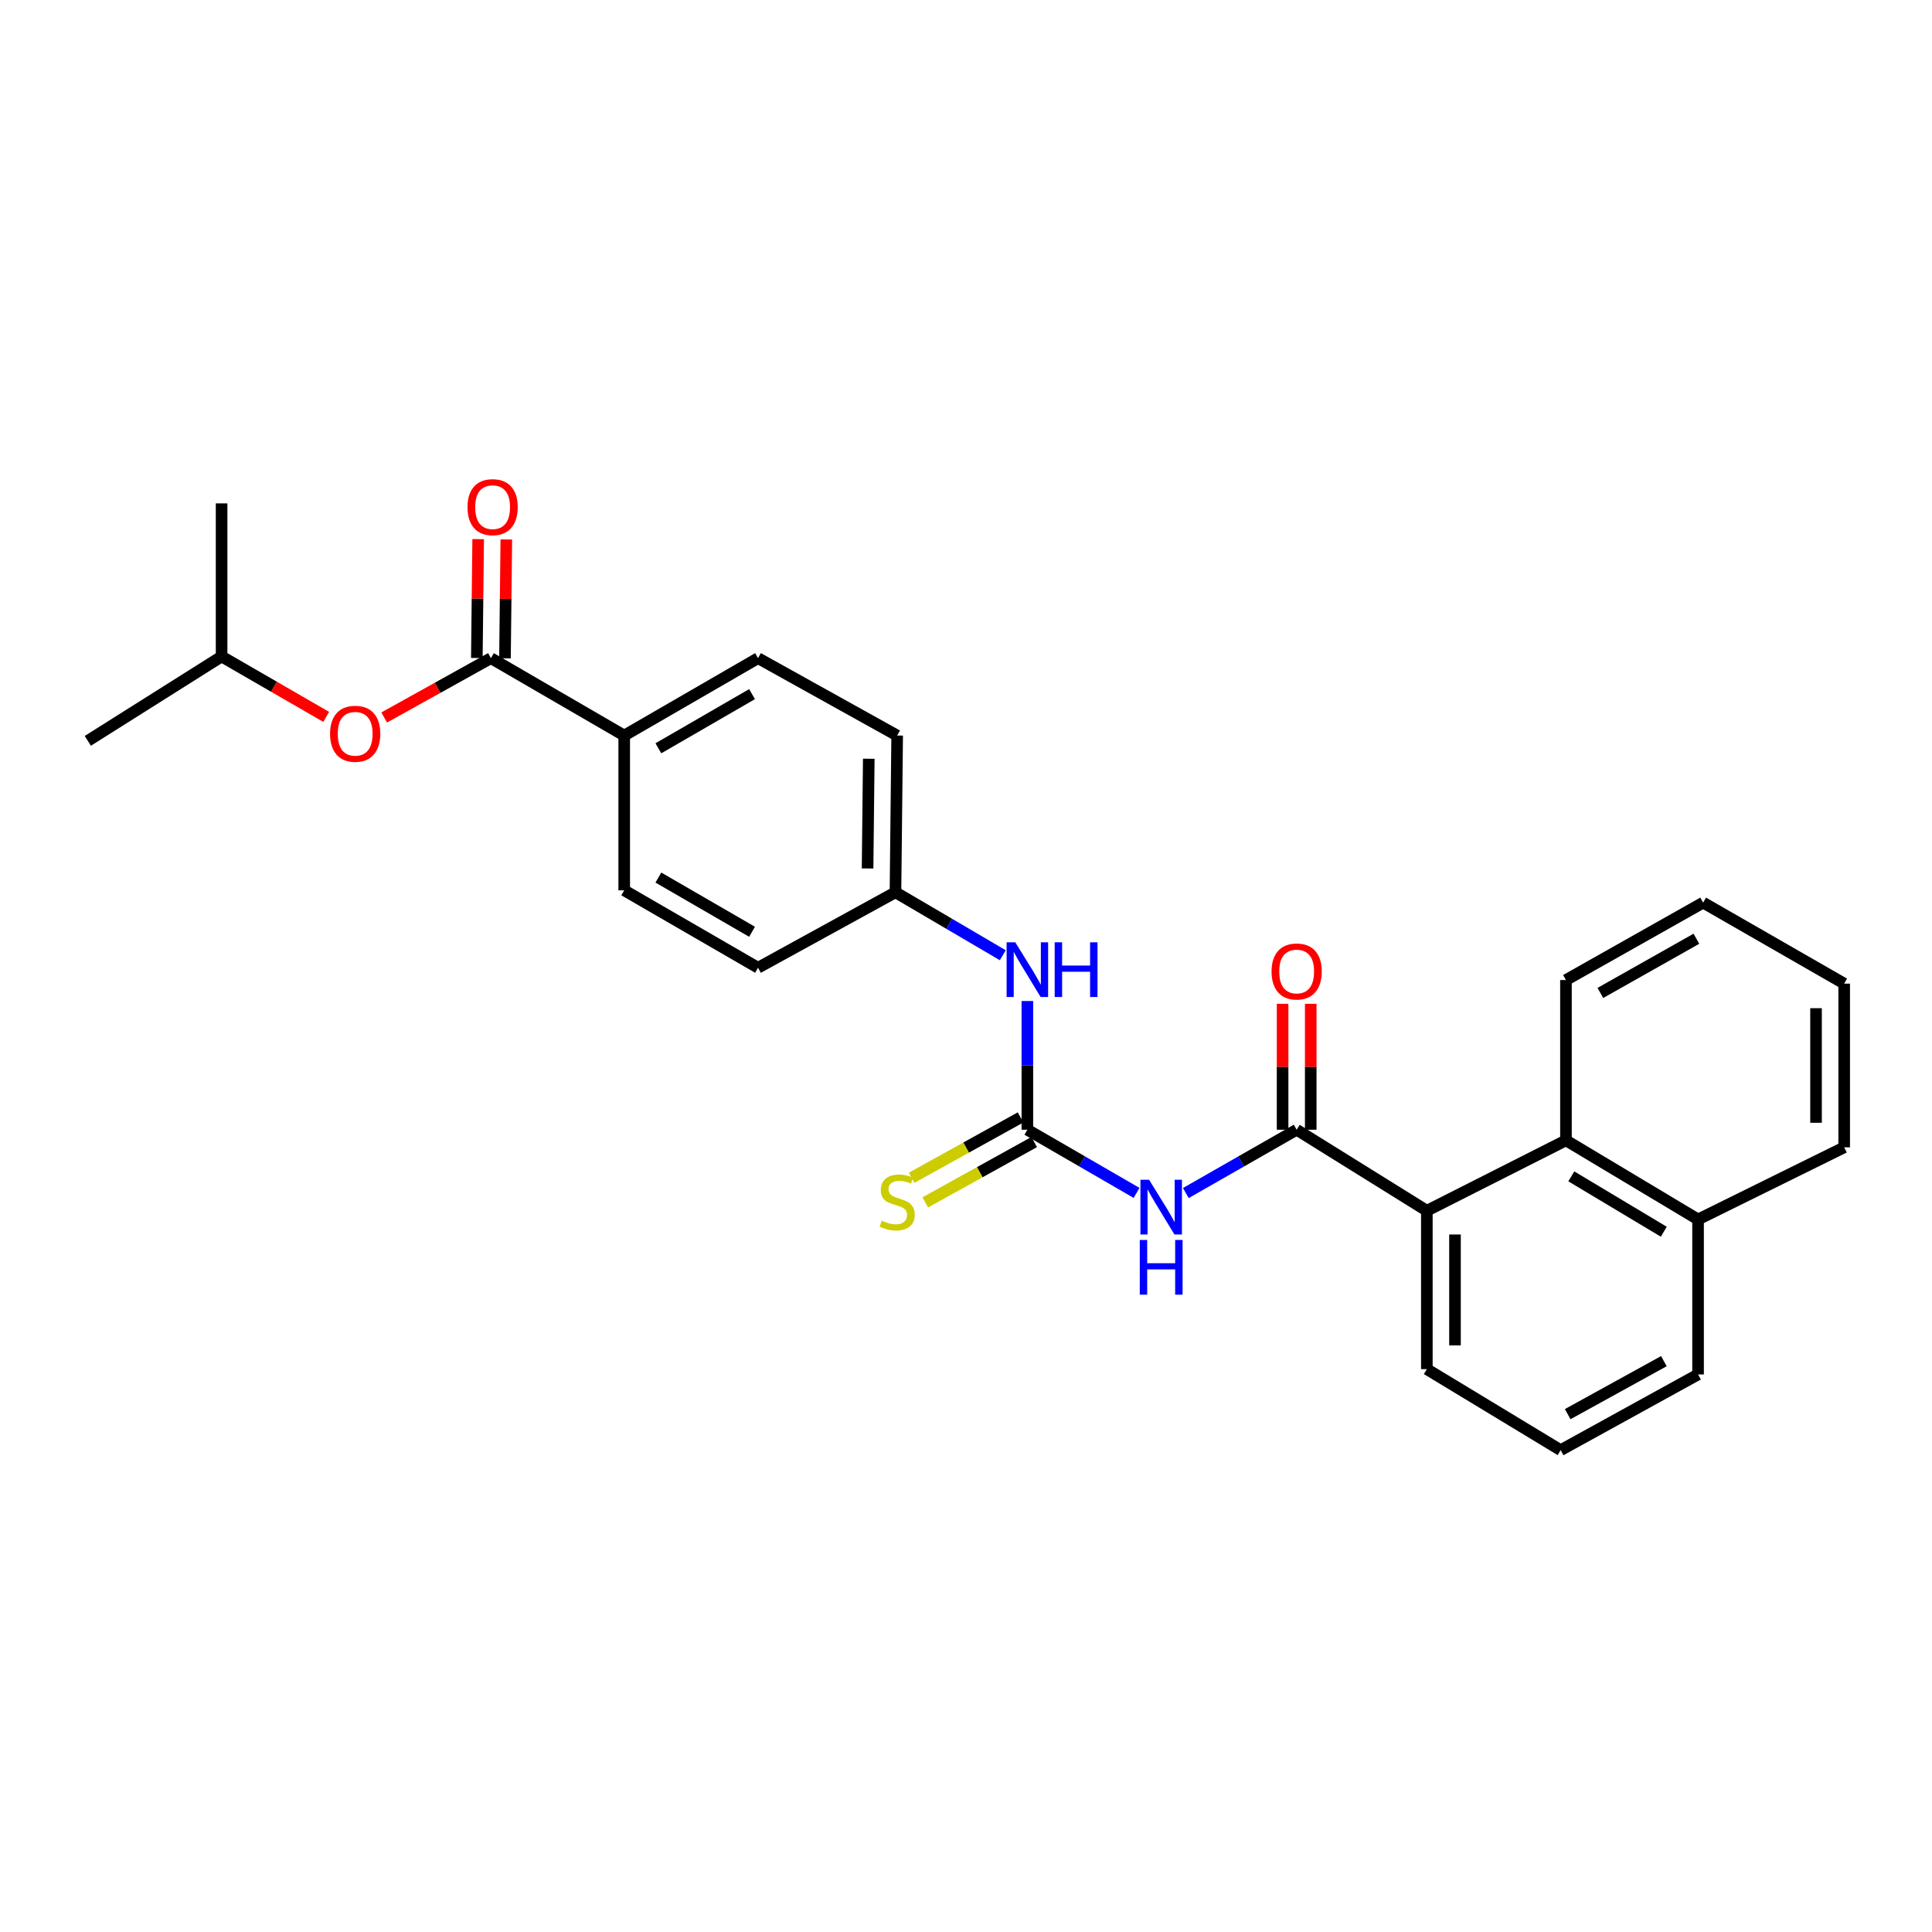 <?xml version='1.0' encoding='iso-8859-1'?>
<svg version='1.1' baseProfile='full'
              xmlns='http://www.w3.org/2000/svg'
                      xmlns:rdkit='http://www.rdkit.org/xml'
                      xmlns:xlink='http://www.w3.org/1999/xlink'
                  xml:space='preserve'
width='1000px' height='1000px' viewBox='0 0 1000 1000'>
<!-- END OF HEADER -->
<rect style='opacity:1.0;fill:#FFFFFF;stroke:none' width='1000' height='1000' x='0' y='0'> </rect>
<path class='bond-0' d='M 613.784,617.52 L 642.468,601.134' style='fill:none;fill-rule:evenodd;stroke:#0000FF;stroke-width:6px;stroke-linecap:butt;stroke-linejoin:miter;stroke-opacity:1' />
<path class='bond-0' d='M 642.468,601.134 L 671.152,584.749' style='fill:none;fill-rule:evenodd;stroke:#000000;stroke-width:6px;stroke-linecap:butt;stroke-linejoin:miter;stroke-opacity:1' />
<path class='bond-1' d='M 588.285,617.44 L 560.025,601.094' style='fill:none;fill-rule:evenodd;stroke:#0000FF;stroke-width:6px;stroke-linecap:butt;stroke-linejoin:miter;stroke-opacity:1' />
<path class='bond-1' d='M 560.025,601.094 L 531.765,584.749' style='fill:none;fill-rule:evenodd;stroke:#000000;stroke-width:6px;stroke-linecap:butt;stroke-linejoin:miter;stroke-opacity:1' />
<path class='bond-2' d='M 671.152,584.749 L 738.534,626.679' style='fill:none;fill-rule:evenodd;stroke:#000000;stroke-width:6px;stroke-linecap:butt;stroke-linejoin:miter;stroke-opacity:1' />
<path class='bond-9' d='M 678.435,584.749 L 678.435,552.158' style='fill:none;fill-rule:evenodd;stroke:#000000;stroke-width:6px;stroke-linecap:butt;stroke-linejoin:miter;stroke-opacity:1' />
<path class='bond-9' d='M 678.435,552.158 L 678.435,519.568' style='fill:none;fill-rule:evenodd;stroke:#FF0000;stroke-width:6px;stroke-linecap:butt;stroke-linejoin:miter;stroke-opacity:1' />
<path class='bond-9' d='M 663.868,584.749 L 663.868,552.158' style='fill:none;fill-rule:evenodd;stroke:#000000;stroke-width:6px;stroke-linecap:butt;stroke-linejoin:miter;stroke-opacity:1' />
<path class='bond-9' d='M 663.868,552.158 L 663.868,519.568' style='fill:none;fill-rule:evenodd;stroke:#FF0000;stroke-width:6px;stroke-linecap:butt;stroke-linejoin:miter;stroke-opacity:1' />
<path class='bond-5' d='M 531.765,584.749 L 531.765,551.436' style='fill:none;fill-rule:evenodd;stroke:#000000;stroke-width:6px;stroke-linecap:butt;stroke-linejoin:miter;stroke-opacity:1' />
<path class='bond-5' d='M 531.765,551.436 L 531.765,518.123' style='fill:none;fill-rule:evenodd;stroke:#0000FF;stroke-width:6px;stroke-linecap:butt;stroke-linejoin:miter;stroke-opacity:1' />
<path class='bond-7' d='M 528.236,578.377 L 500.043,593.995' style='fill:none;fill-rule:evenodd;stroke:#000000;stroke-width:6px;stroke-linecap:butt;stroke-linejoin:miter;stroke-opacity:1' />
<path class='bond-7' d='M 500.043,593.995 L 471.851,609.613' style='fill:none;fill-rule:evenodd;stroke:#CCCC00;stroke-width:6px;stroke-linecap:butt;stroke-linejoin:miter;stroke-opacity:1' />
<path class='bond-7' d='M 535.295,591.12 L 507.102,606.738' style='fill:none;fill-rule:evenodd;stroke:#000000;stroke-width:6px;stroke-linecap:butt;stroke-linejoin:miter;stroke-opacity:1' />
<path class='bond-7' d='M 507.102,606.738 L 478.91,622.356' style='fill:none;fill-rule:evenodd;stroke:#CCCC00;stroke-width:6px;stroke-linecap:butt;stroke-linejoin:miter;stroke-opacity:1' />
<path class='bond-4' d='M 738.534,626.679 L 810.538,590.244' style='fill:none;fill-rule:evenodd;stroke:#000000;stroke-width:6px;stroke-linecap:butt;stroke-linejoin:miter;stroke-opacity:1' />
<path class='bond-17' d='M 738.534,626.679 L 738.534,708.669' style='fill:none;fill-rule:evenodd;stroke:#000000;stroke-width:6px;stroke-linecap:butt;stroke-linejoin:miter;stroke-opacity:1' />
<path class='bond-17' d='M 753.102,638.977 L 753.102,696.371' style='fill:none;fill-rule:evenodd;stroke:#000000;stroke-width:6px;stroke-linecap:butt;stroke-linejoin:miter;stroke-opacity:1' />
<path class='bond-3' d='M 254.093,340.663 L 323.094,380.715' style='fill:none;fill-rule:evenodd;stroke:#000000;stroke-width:6px;stroke-linecap:butt;stroke-linejoin:miter;stroke-opacity:1' />
<path class='bond-6' d='M 254.093,340.663 L 226.47,356.019' style='fill:none;fill-rule:evenodd;stroke:#000000;stroke-width:6px;stroke-linecap:butt;stroke-linejoin:miter;stroke-opacity:1' />
<path class='bond-6' d='M 226.47,356.019 L 198.847,371.375' style='fill:none;fill-rule:evenodd;stroke:#FF0000;stroke-width:6px;stroke-linecap:butt;stroke-linejoin:miter;stroke-opacity:1' />
<path class='bond-10' d='M 261.376,340.745 L 261.723,309.981' style='fill:none;fill-rule:evenodd;stroke:#000000;stroke-width:6px;stroke-linecap:butt;stroke-linejoin:miter;stroke-opacity:1' />
<path class='bond-10' d='M 261.723,309.981 L 262.07,279.217' style='fill:none;fill-rule:evenodd;stroke:#FF0000;stroke-width:6px;stroke-linecap:butt;stroke-linejoin:miter;stroke-opacity:1' />
<path class='bond-10' d='M 246.81,340.58 L 247.157,309.817' style='fill:none;fill-rule:evenodd;stroke:#000000;stroke-width:6px;stroke-linecap:butt;stroke-linejoin:miter;stroke-opacity:1' />
<path class='bond-10' d='M 247.157,309.817 L 247.503,279.053' style='fill:none;fill-rule:evenodd;stroke:#FF0000;stroke-width:6px;stroke-linecap:butt;stroke-linejoin:miter;stroke-opacity:1' />
<path class='bond-13' d='M 810.538,590.244 L 878.916,631.186' style='fill:none;fill-rule:evenodd;stroke:#000000;stroke-width:6px;stroke-linecap:butt;stroke-linejoin:miter;stroke-opacity:1' />
<path class='bond-13' d='M 813.311,608.883 L 861.176,637.543' style='fill:none;fill-rule:evenodd;stroke:#000000;stroke-width:6px;stroke-linecap:butt;stroke-linejoin:miter;stroke-opacity:1' />
<path class='bond-19' d='M 810.538,590.244 L 810.538,507.266' style='fill:none;fill-rule:evenodd;stroke:#000000;stroke-width:6px;stroke-linecap:butt;stroke-linejoin:miter;stroke-opacity:1' />
<path class='bond-14' d='M 519.046,494.43 L 491.269,478.135' style='fill:none;fill-rule:evenodd;stroke:#0000FF;stroke-width:6px;stroke-linecap:butt;stroke-linejoin:miter;stroke-opacity:1' />
<path class='bond-14' d='M 491.269,478.135 L 463.492,461.84' style='fill:none;fill-rule:evenodd;stroke:#000000;stroke-width:6px;stroke-linecap:butt;stroke-linejoin:miter;stroke-opacity:1' />
<path class='bond-18' d='M 168.841,371.06 L 141.77,355.428' style='fill:none;fill-rule:evenodd;stroke:#FF0000;stroke-width:6px;stroke-linecap:butt;stroke-linejoin:miter;stroke-opacity:1' />
<path class='bond-18' d='M 141.77,355.428 L 114.699,339.797' style='fill:none;fill-rule:evenodd;stroke:#000000;stroke-width:6px;stroke-linecap:butt;stroke-linejoin:miter;stroke-opacity:1' />
<path class='bond-8' d='M 323.094,380.715 L 392.355,340.663' style='fill:none;fill-rule:evenodd;stroke:#000000;stroke-width:6px;stroke-linecap:butt;stroke-linejoin:miter;stroke-opacity:1' />
<path class='bond-8' d='M 340.776,387.318 L 389.258,359.281' style='fill:none;fill-rule:evenodd;stroke:#000000;stroke-width:6px;stroke-linecap:butt;stroke-linejoin:miter;stroke-opacity:1' />
<path class='bond-27' d='M 323.094,380.715 L 323.094,460.828' style='fill:none;fill-rule:evenodd;stroke:#000000;stroke-width:6px;stroke-linecap:butt;stroke-linejoin:miter;stroke-opacity:1' />
<path class='bond-11' d='M 323.094,460.828 L 392.355,500.905' style='fill:none;fill-rule:evenodd;stroke:#000000;stroke-width:6px;stroke-linecap:butt;stroke-linejoin:miter;stroke-opacity:1' />
<path class='bond-11' d='M 340.779,454.231 L 389.261,482.284' style='fill:none;fill-rule:evenodd;stroke:#000000;stroke-width:6px;stroke-linecap:butt;stroke-linejoin:miter;stroke-opacity:1' />
<path class='bond-12' d='M 392.355,340.663 L 464.374,380.715' style='fill:none;fill-rule:evenodd;stroke:#000000;stroke-width:6px;stroke-linecap:butt;stroke-linejoin:miter;stroke-opacity:1' />
<path class='bond-22' d='M 878.916,631.186 L 954.545,593.853' style='fill:none;fill-rule:evenodd;stroke:#000000;stroke-width:6px;stroke-linecap:butt;stroke-linejoin:miter;stroke-opacity:1' />
<path class='bond-28' d='M 878.916,631.186 L 878.916,711.413' style='fill:none;fill-rule:evenodd;stroke:#000000;stroke-width:6px;stroke-linecap:butt;stroke-linejoin:miter;stroke-opacity:1' />
<path class='bond-15' d='M 463.492,461.84 L 392.355,500.905' style='fill:none;fill-rule:evenodd;stroke:#000000;stroke-width:6px;stroke-linecap:butt;stroke-linejoin:miter;stroke-opacity:1' />
<path class='bond-16' d='M 463.492,461.84 L 464.374,380.715' style='fill:none;fill-rule:evenodd;stroke:#000000;stroke-width:6px;stroke-linecap:butt;stroke-linejoin:miter;stroke-opacity:1' />
<path class='bond-16' d='M 449.058,449.512 L 449.676,392.725' style='fill:none;fill-rule:evenodd;stroke:#000000;stroke-width:6px;stroke-linecap:butt;stroke-linejoin:miter;stroke-opacity:1' />
<path class='bond-20' d='M 738.534,708.669 L 807.794,750.599' style='fill:none;fill-rule:evenodd;stroke:#000000;stroke-width:6px;stroke-linecap:butt;stroke-linejoin:miter;stroke-opacity:1' />
<path class='bond-23' d='M 114.699,339.797 L 45.455,383.459' style='fill:none;fill-rule:evenodd;stroke:#000000;stroke-width:6px;stroke-linecap:butt;stroke-linejoin:miter;stroke-opacity:1' />
<path class='bond-24' d='M 114.699,339.797 L 114.699,260.55' style='fill:none;fill-rule:evenodd;stroke:#000000;stroke-width:6px;stroke-linecap:butt;stroke-linejoin:miter;stroke-opacity:1' />
<path class='bond-25' d='M 810.538,507.266 L 881.546,467.197' style='fill:none;fill-rule:evenodd;stroke:#000000;stroke-width:6px;stroke-linecap:butt;stroke-linejoin:miter;stroke-opacity:1' />
<path class='bond-25' d='M 828.348,513.942 L 878.054,485.894' style='fill:none;fill-rule:evenodd;stroke:#000000;stroke-width:6px;stroke-linecap:butt;stroke-linejoin:miter;stroke-opacity:1' />
<path class='bond-21' d='M 807.794,750.599 L 878.916,711.413' style='fill:none;fill-rule:evenodd;stroke:#000000;stroke-width:6px;stroke-linecap:butt;stroke-linejoin:miter;stroke-opacity:1' />
<path class='bond-21' d='M 811.433,731.962 L 861.218,704.532' style='fill:none;fill-rule:evenodd;stroke:#000000;stroke-width:6px;stroke-linecap:butt;stroke-linejoin:miter;stroke-opacity:1' />
<path class='bond-29' d='M 954.545,593.853 L 954.545,509.127' style='fill:none;fill-rule:evenodd;stroke:#000000;stroke-width:6px;stroke-linecap:butt;stroke-linejoin:miter;stroke-opacity:1' />
<path class='bond-29' d='M 939.978,581.144 L 939.978,521.836' style='fill:none;fill-rule:evenodd;stroke:#000000;stroke-width:6px;stroke-linecap:butt;stroke-linejoin:miter;stroke-opacity:1' />
<path class='bond-26' d='M 881.546,467.197 L 954.545,509.127' style='fill:none;fill-rule:evenodd;stroke:#000000;stroke-width:6px;stroke-linecap:butt;stroke-linejoin:miter;stroke-opacity:1' />
<path  class='atom-0' d='M 594.765 610.649
L 604.045 625.649
Q 604.965 627.129, 606.445 629.809
Q 607.925 632.489, 608.005 632.649
L 608.005 610.649
L 611.765 610.649
L 611.765 638.969
L 607.885 638.969
L 597.925 622.569
Q 596.765 620.649, 595.525 618.449
Q 594.325 616.249, 593.965 615.569
L 593.965 638.969
L 590.285 638.969
L 590.285 610.649
L 594.765 610.649
' fill='#0000FF'/>
<path  class='atom-0' d='M 589.945 641.801
L 593.785 641.801
L 593.785 653.841
L 608.265 653.841
L 608.265 641.801
L 612.105 641.801
L 612.105 670.121
L 608.265 670.121
L 608.265 657.041
L 593.785 657.041
L 593.785 670.121
L 589.945 670.121
L 589.945 641.801
' fill='#0000FF'/>
<path  class='atom-6' d='M 525.505 487.732
L 534.785 502.732
Q 535.705 504.212, 537.185 506.892
Q 538.665 509.572, 538.745 509.732
L 538.745 487.732
L 542.505 487.732
L 542.505 516.052
L 538.625 516.052
L 528.665 499.652
Q 527.505 497.732, 526.265 495.532
Q 525.065 493.332, 524.705 492.652
L 524.705 516.052
L 521.025 516.052
L 521.025 487.732
L 525.505 487.732
' fill='#0000FF'/>
<path  class='atom-6' d='M 545.905 487.732
L 549.745 487.732
L 549.745 499.772
L 564.225 499.772
L 564.225 487.732
L 568.065 487.732
L 568.065 516.052
L 564.225 516.052
L 564.225 502.972
L 549.745 502.972
L 549.745 516.052
L 545.905 516.052
L 545.905 487.732
' fill='#0000FF'/>
<path  class='atom-7' d='M 170.837 379.8
Q 170.837 373, 174.197 369.2
Q 177.557 365.4, 183.837 365.4
Q 190.117 365.4, 193.477 369.2
Q 196.837 373, 196.837 379.8
Q 196.837 386.68, 193.437 390.6
Q 190.037 394.48, 183.837 394.48
Q 177.597 394.48, 174.197 390.6
Q 170.837 386.72, 170.837 379.8
M 183.837 391.28
Q 188.157 391.28, 190.477 388.4
Q 192.837 385.48, 192.837 379.8
Q 192.837 374.24, 190.477 371.44
Q 188.157 368.6, 183.837 368.6
Q 179.517 368.6, 177.157 371.4
Q 174.837 374.2, 174.837 379.8
Q 174.837 385.52, 177.157 388.4
Q 179.517 391.28, 183.837 391.28
' fill='#FF0000'/>
<path  class='atom-8' d='M 456.374 631.802
Q 456.694 631.922, 458.014 632.482
Q 459.334 633.042, 460.774 633.402
Q 462.254 633.722, 463.694 633.722
Q 466.374 633.722, 467.934 632.442
Q 469.494 631.122, 469.494 628.842
Q 469.494 627.282, 468.694 626.322
Q 467.934 625.362, 466.734 624.842
Q 465.534 624.322, 463.534 623.722
Q 461.014 622.962, 459.494 622.242
Q 458.014 621.522, 456.934 620.002
Q 455.894 618.482, 455.894 615.922
Q 455.894 612.362, 458.294 610.162
Q 460.734 607.962, 465.534 607.962
Q 468.814 607.962, 472.534 609.522
L 471.614 612.602
Q 468.214 611.202, 465.654 611.202
Q 462.894 611.202, 461.374 612.362
Q 459.854 613.482, 459.894 615.442
Q 459.894 616.962, 460.654 617.882
Q 461.454 618.802, 462.574 619.322
Q 463.734 619.842, 465.654 620.442
Q 468.214 621.242, 469.734 622.042
Q 471.254 622.842, 472.334 624.482
Q 473.454 626.082, 473.454 628.842
Q 473.454 632.762, 470.814 634.882
Q 468.214 636.962, 463.854 636.962
Q 461.334 636.962, 459.414 636.402
Q 457.534 635.882, 455.294 634.962
L 456.374 631.802
' fill='#CCCC00'/>
<path  class='atom-10' d='M 658.152 502.838
Q 658.152 496.038, 661.512 492.238
Q 664.872 488.438, 671.152 488.438
Q 677.432 488.438, 680.792 492.238
Q 684.152 496.038, 684.152 502.838
Q 684.152 509.718, 680.752 513.638
Q 677.352 517.518, 671.152 517.518
Q 664.912 517.518, 661.512 513.638
Q 658.152 509.758, 658.152 502.838
M 671.152 514.318
Q 675.472 514.318, 677.792 511.438
Q 680.152 508.518, 680.152 502.838
Q 680.152 497.278, 677.792 494.478
Q 675.472 491.638, 671.152 491.638
Q 666.832 491.638, 664.472 494.438
Q 662.152 497.238, 662.152 502.838
Q 662.152 508.558, 664.472 511.438
Q 666.832 514.318, 671.152 514.318
' fill='#FF0000'/>
<path  class='atom-11' d='M 241.975 262.499
Q 241.975 255.699, 245.335 251.899
Q 248.695 248.099, 254.975 248.099
Q 261.255 248.099, 264.615 251.899
Q 267.975 255.699, 267.975 262.499
Q 267.975 269.379, 264.575 273.299
Q 261.175 277.179, 254.975 277.179
Q 248.735 277.179, 245.335 273.299
Q 241.975 269.419, 241.975 262.499
M 254.975 273.979
Q 259.295 273.979, 261.615 271.099
Q 263.975 268.179, 263.975 262.499
Q 263.975 256.939, 261.615 254.139
Q 259.295 251.299, 254.975 251.299
Q 250.655 251.299, 248.295 254.099
Q 245.975 256.899, 245.975 262.499
Q 245.975 268.219, 248.295 271.099
Q 250.655 273.979, 254.975 273.979
' fill='#FF0000'/>
</svg>
